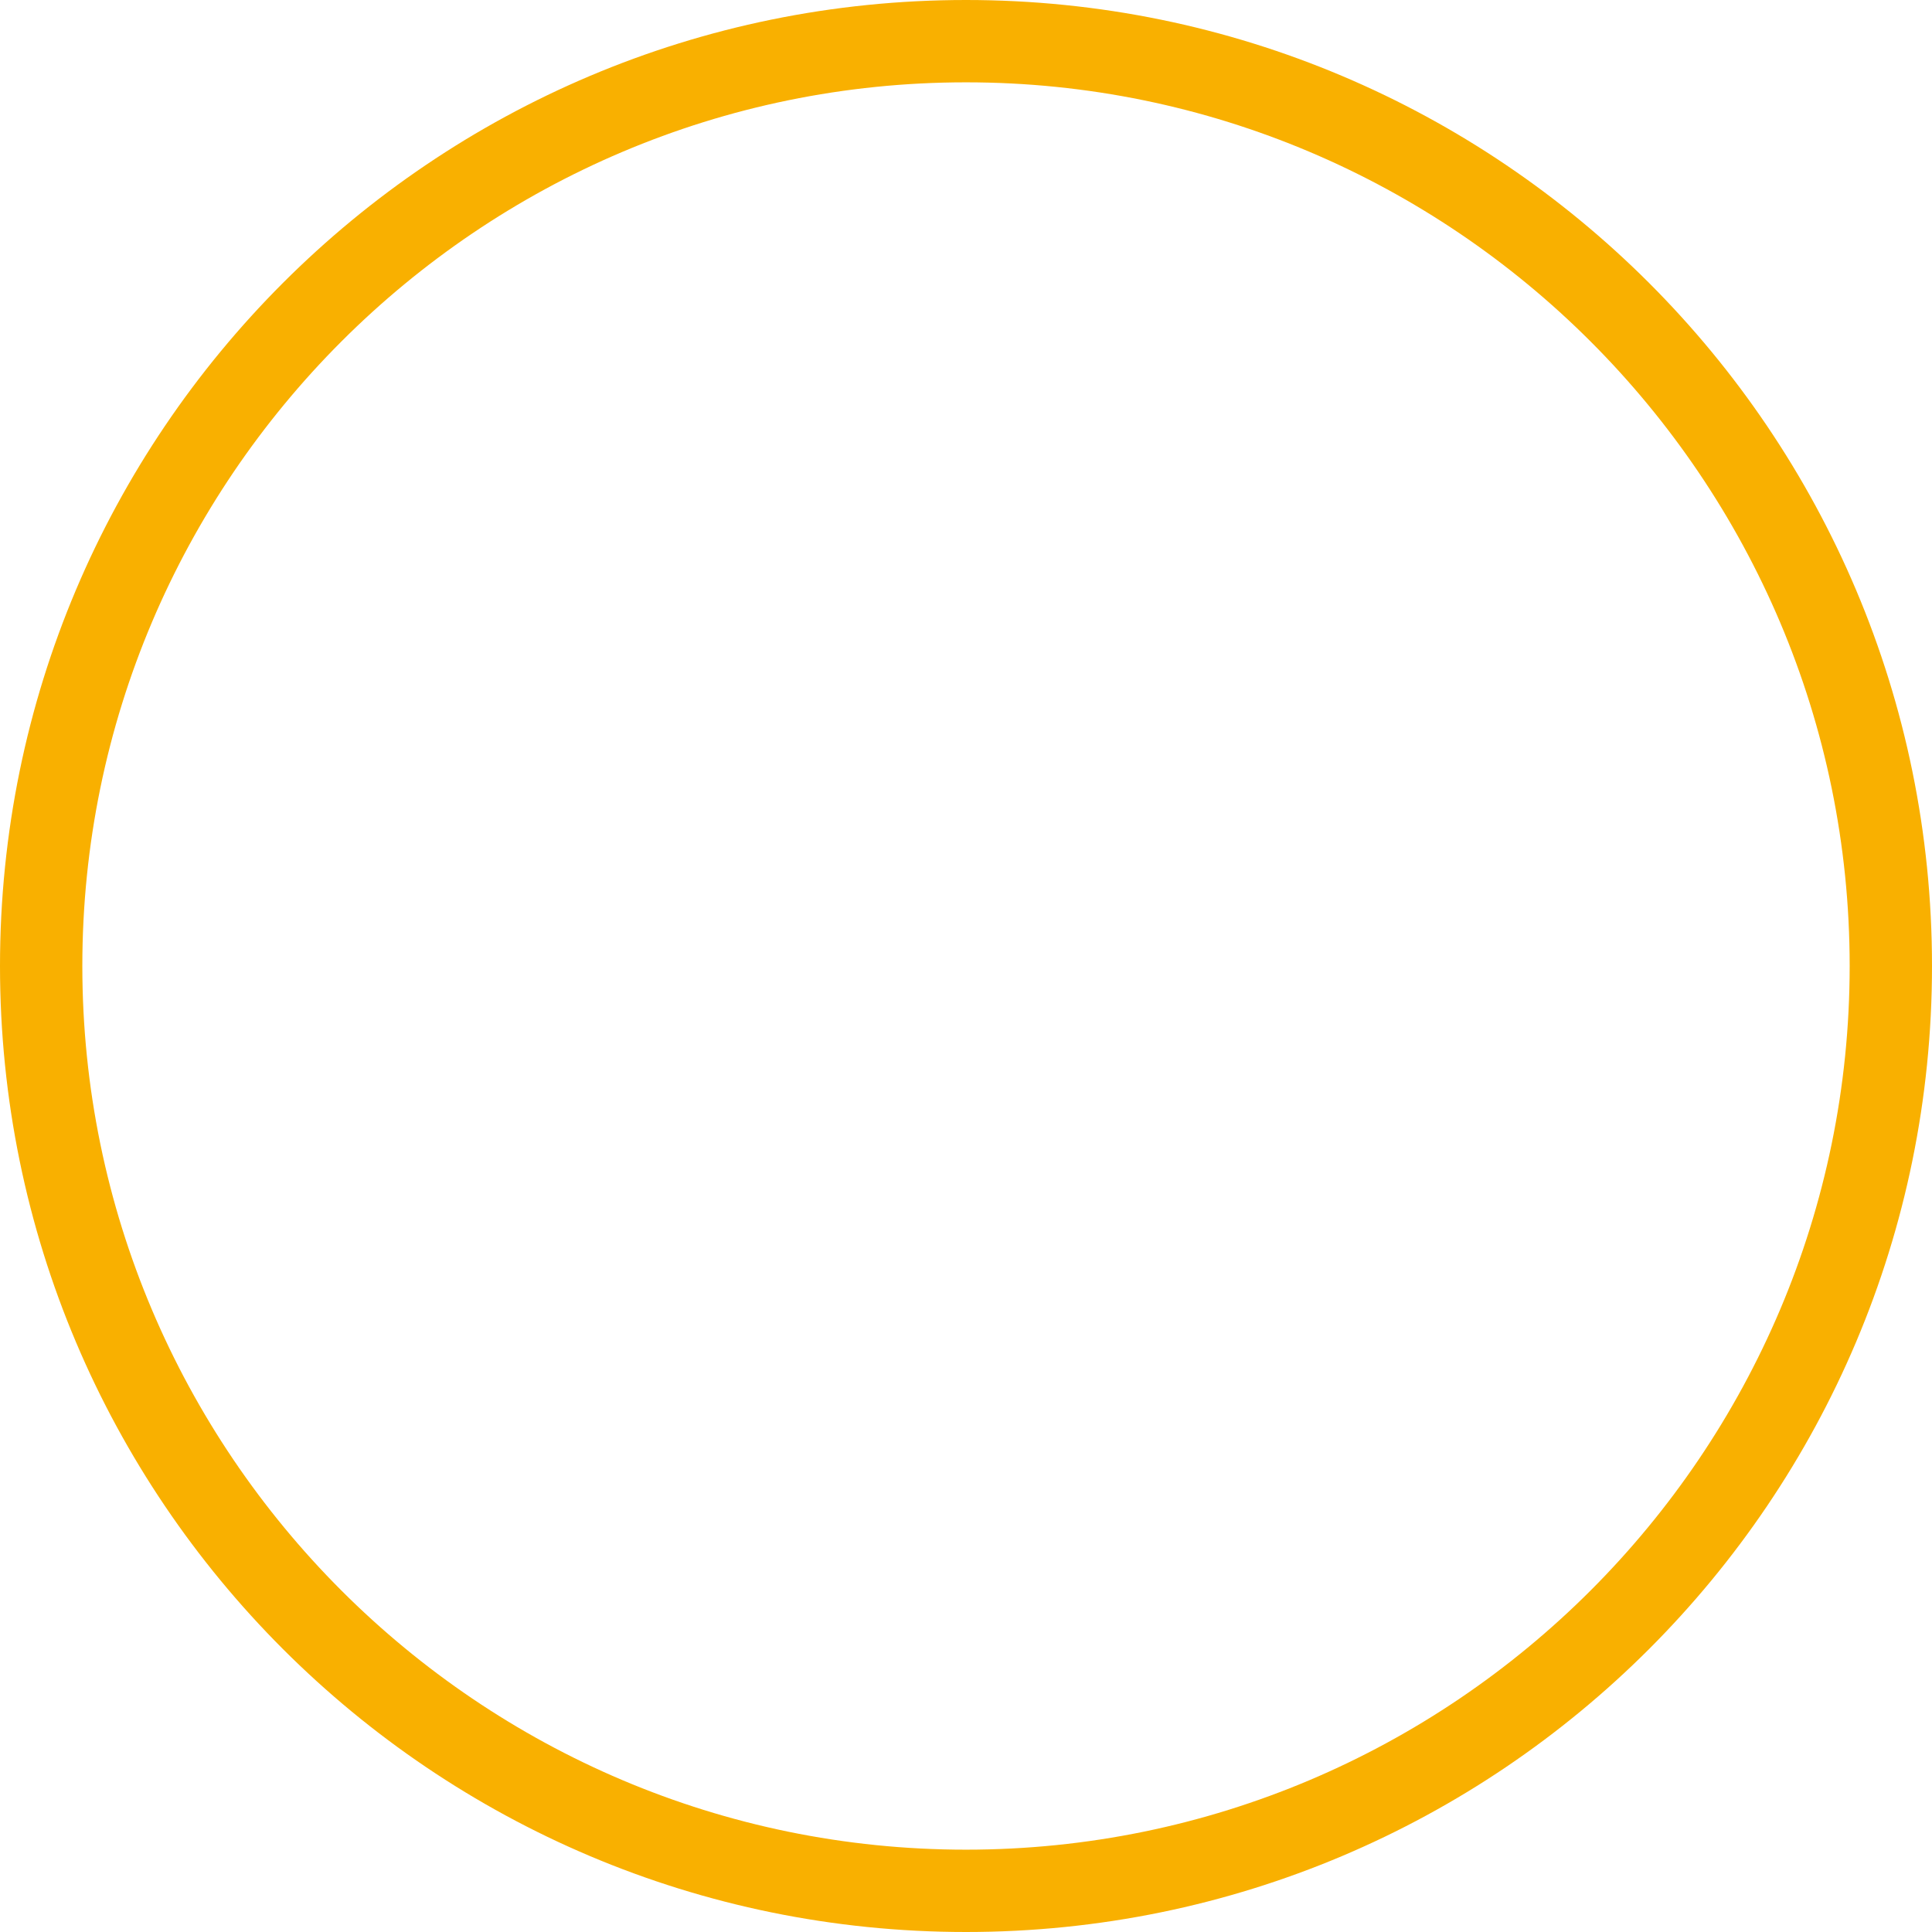<svg xmlns="http://www.w3.org/2000/svg" width="704" height="704" viewBox="0 0 704 704">
  <path id="Rond" d="M352,30C174.449,30,30,174.449,30,352S174.449,674,352,674,674,529.551,674,352,529.551,30,352,30m0-30C546.4,0,704,157.6,704,352S546.4,704,352,704,0,546.4,0,352,157.6,0,352,0Z" fill="#f9b000"/>
</svg>
